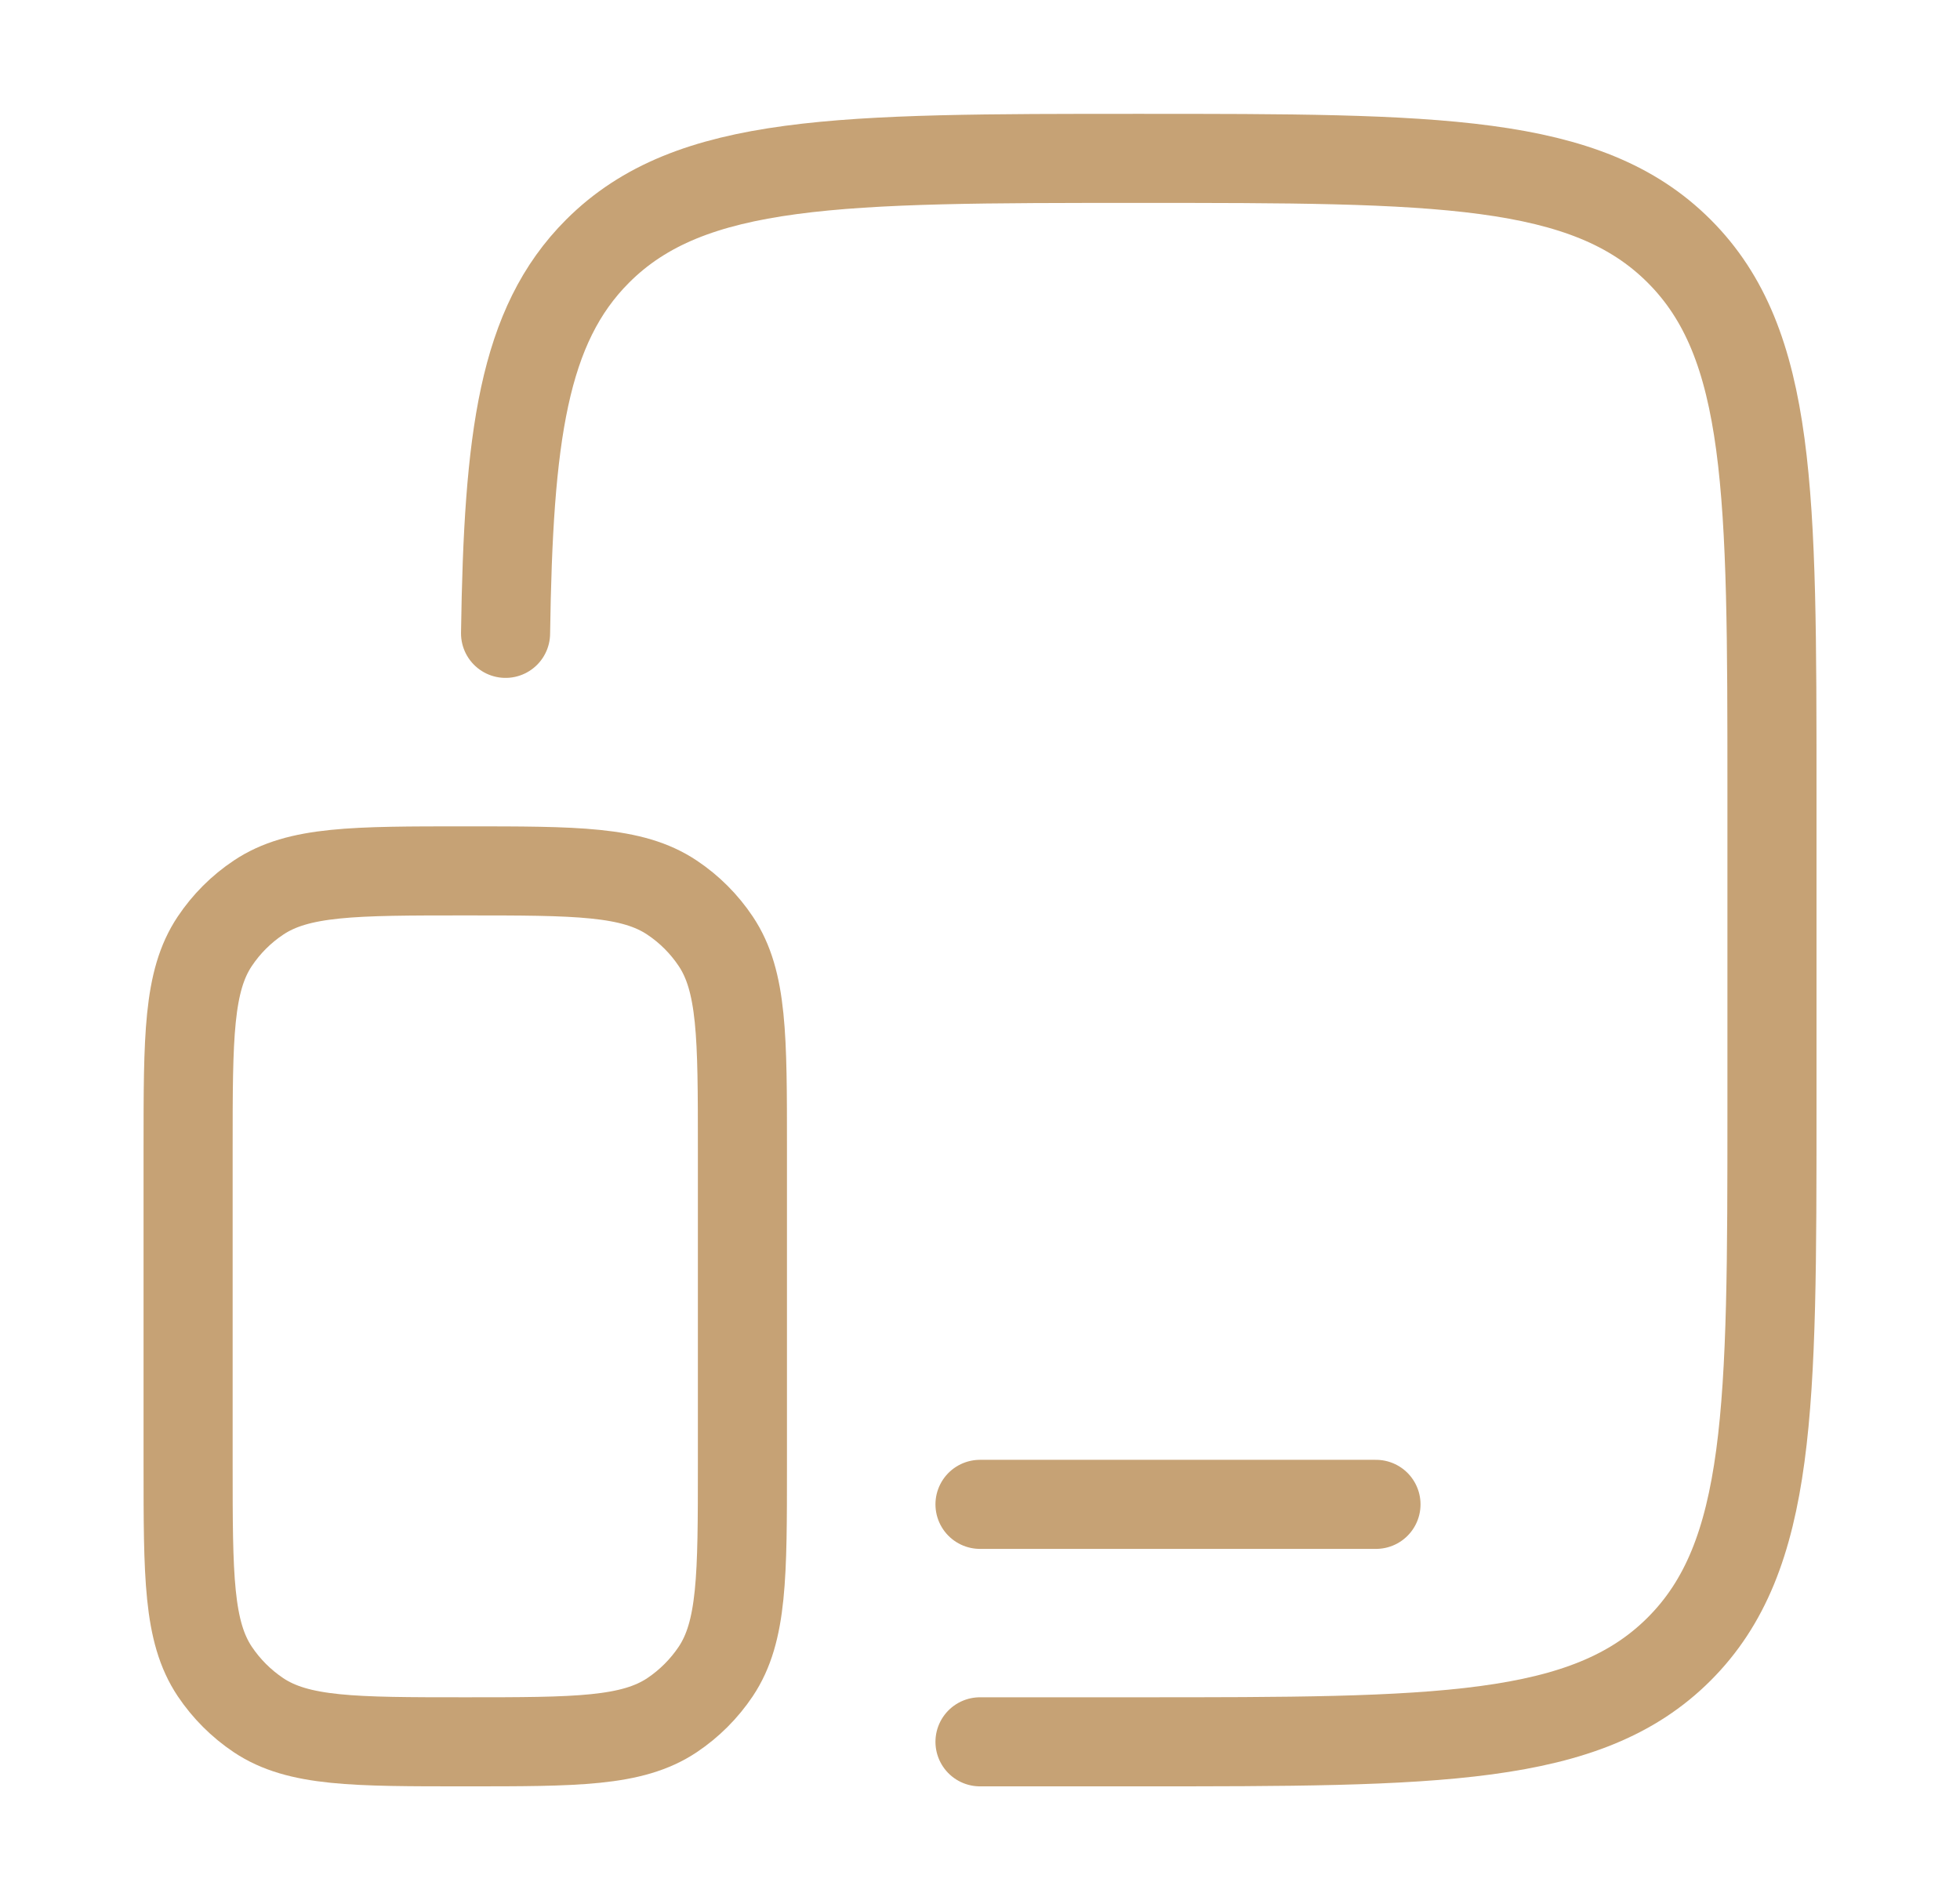<svg width="33" height="32" viewBox="0 0 33 32" fill="none" xmlns="http://www.w3.org/2000/svg">
<path d="M8.512 10.666C8.56 7.36 8.805 5.486 10.062 4.229C11.624 2.667 14.139 2.667 19.167 2.667C24.195 2.667 26.709 2.667 28.271 4.229C29.834 5.791 29.834 8.305 29.834 13.333V18.666C29.834 23.695 29.834 26.209 28.271 27.771C26.709 29.333 24.195 29.333 19.167 29.333H16.5" stroke="#C6A275" stroke-width="1.5" stroke-linecap="round"/>
<path d="M3.167 19.333C3.167 17.461 3.167 16.524 3.616 15.852C3.811 15.56 4.061 15.31 4.352 15.116C5.024 14.666 5.961 14.666 7.833 14.666C9.706 14.666 10.642 14.666 11.315 15.116C11.606 15.31 11.856 15.56 12.051 15.852C12.5 16.524 12.5 17.461 12.5 19.333V24.666C12.5 26.539 12.5 27.475 12.051 28.148C11.856 28.439 11.606 28.689 11.315 28.884C10.642 29.333 9.706 29.333 7.833 29.333C5.961 29.333 5.024 29.333 4.352 28.884C4.061 28.689 3.811 28.439 3.616 28.148C3.167 27.475 3.167 26.539 3.167 24.666V19.333Z" stroke="#C6A275" stroke-width="1.5"/>
<path d="M23.167 25.334H16.5" stroke="#C6A275" stroke-width="1.5" stroke-linecap="round"/>
</svg>
